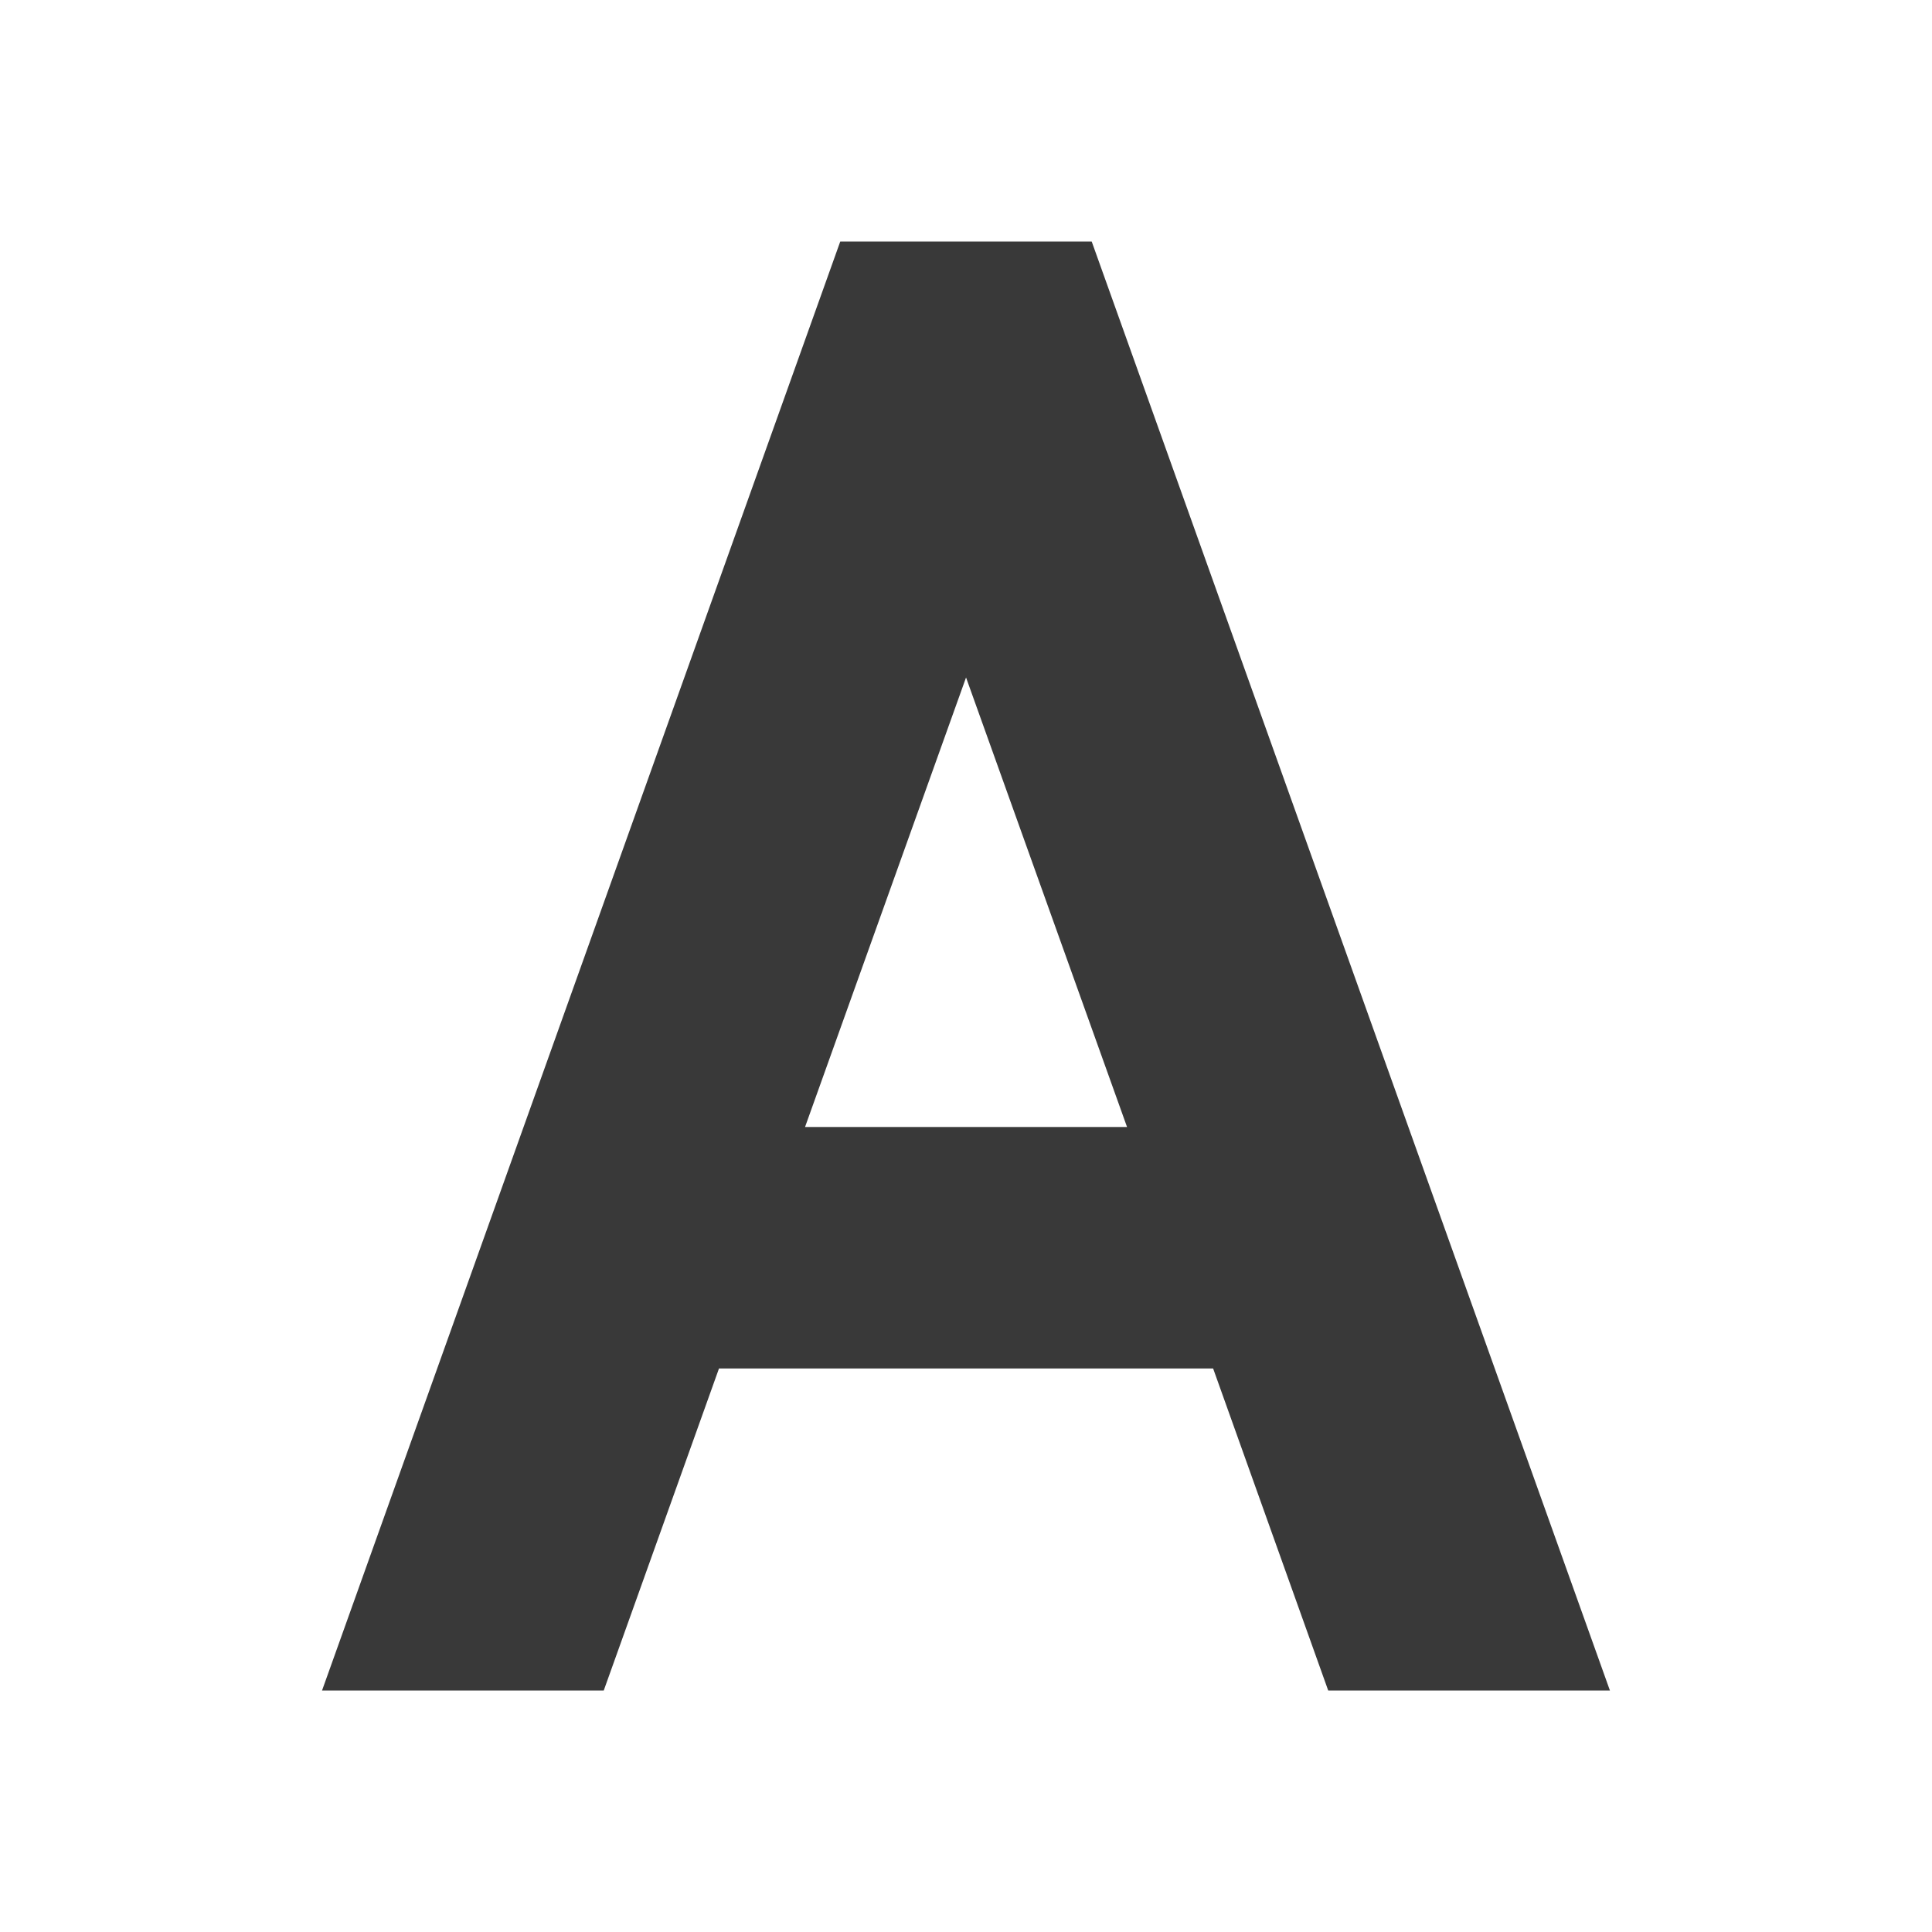
<!--Created with Inkscape (http://www.inkscape.org/)-->
<svg style="enable-background:new" viewBox="0 0 48 48" xmlns="http://www.w3.org/2000/svg">
 <path style="fill:#393939;fill-opacity:1" d="m 20.876 6 -12.875 36 6.999 0 2.863 -8 12.277 0 2.859 8 6.999 0 -12.875 -36 z m 3.125 10.832 4 11.168 -8 0 z"/>
</svg>
